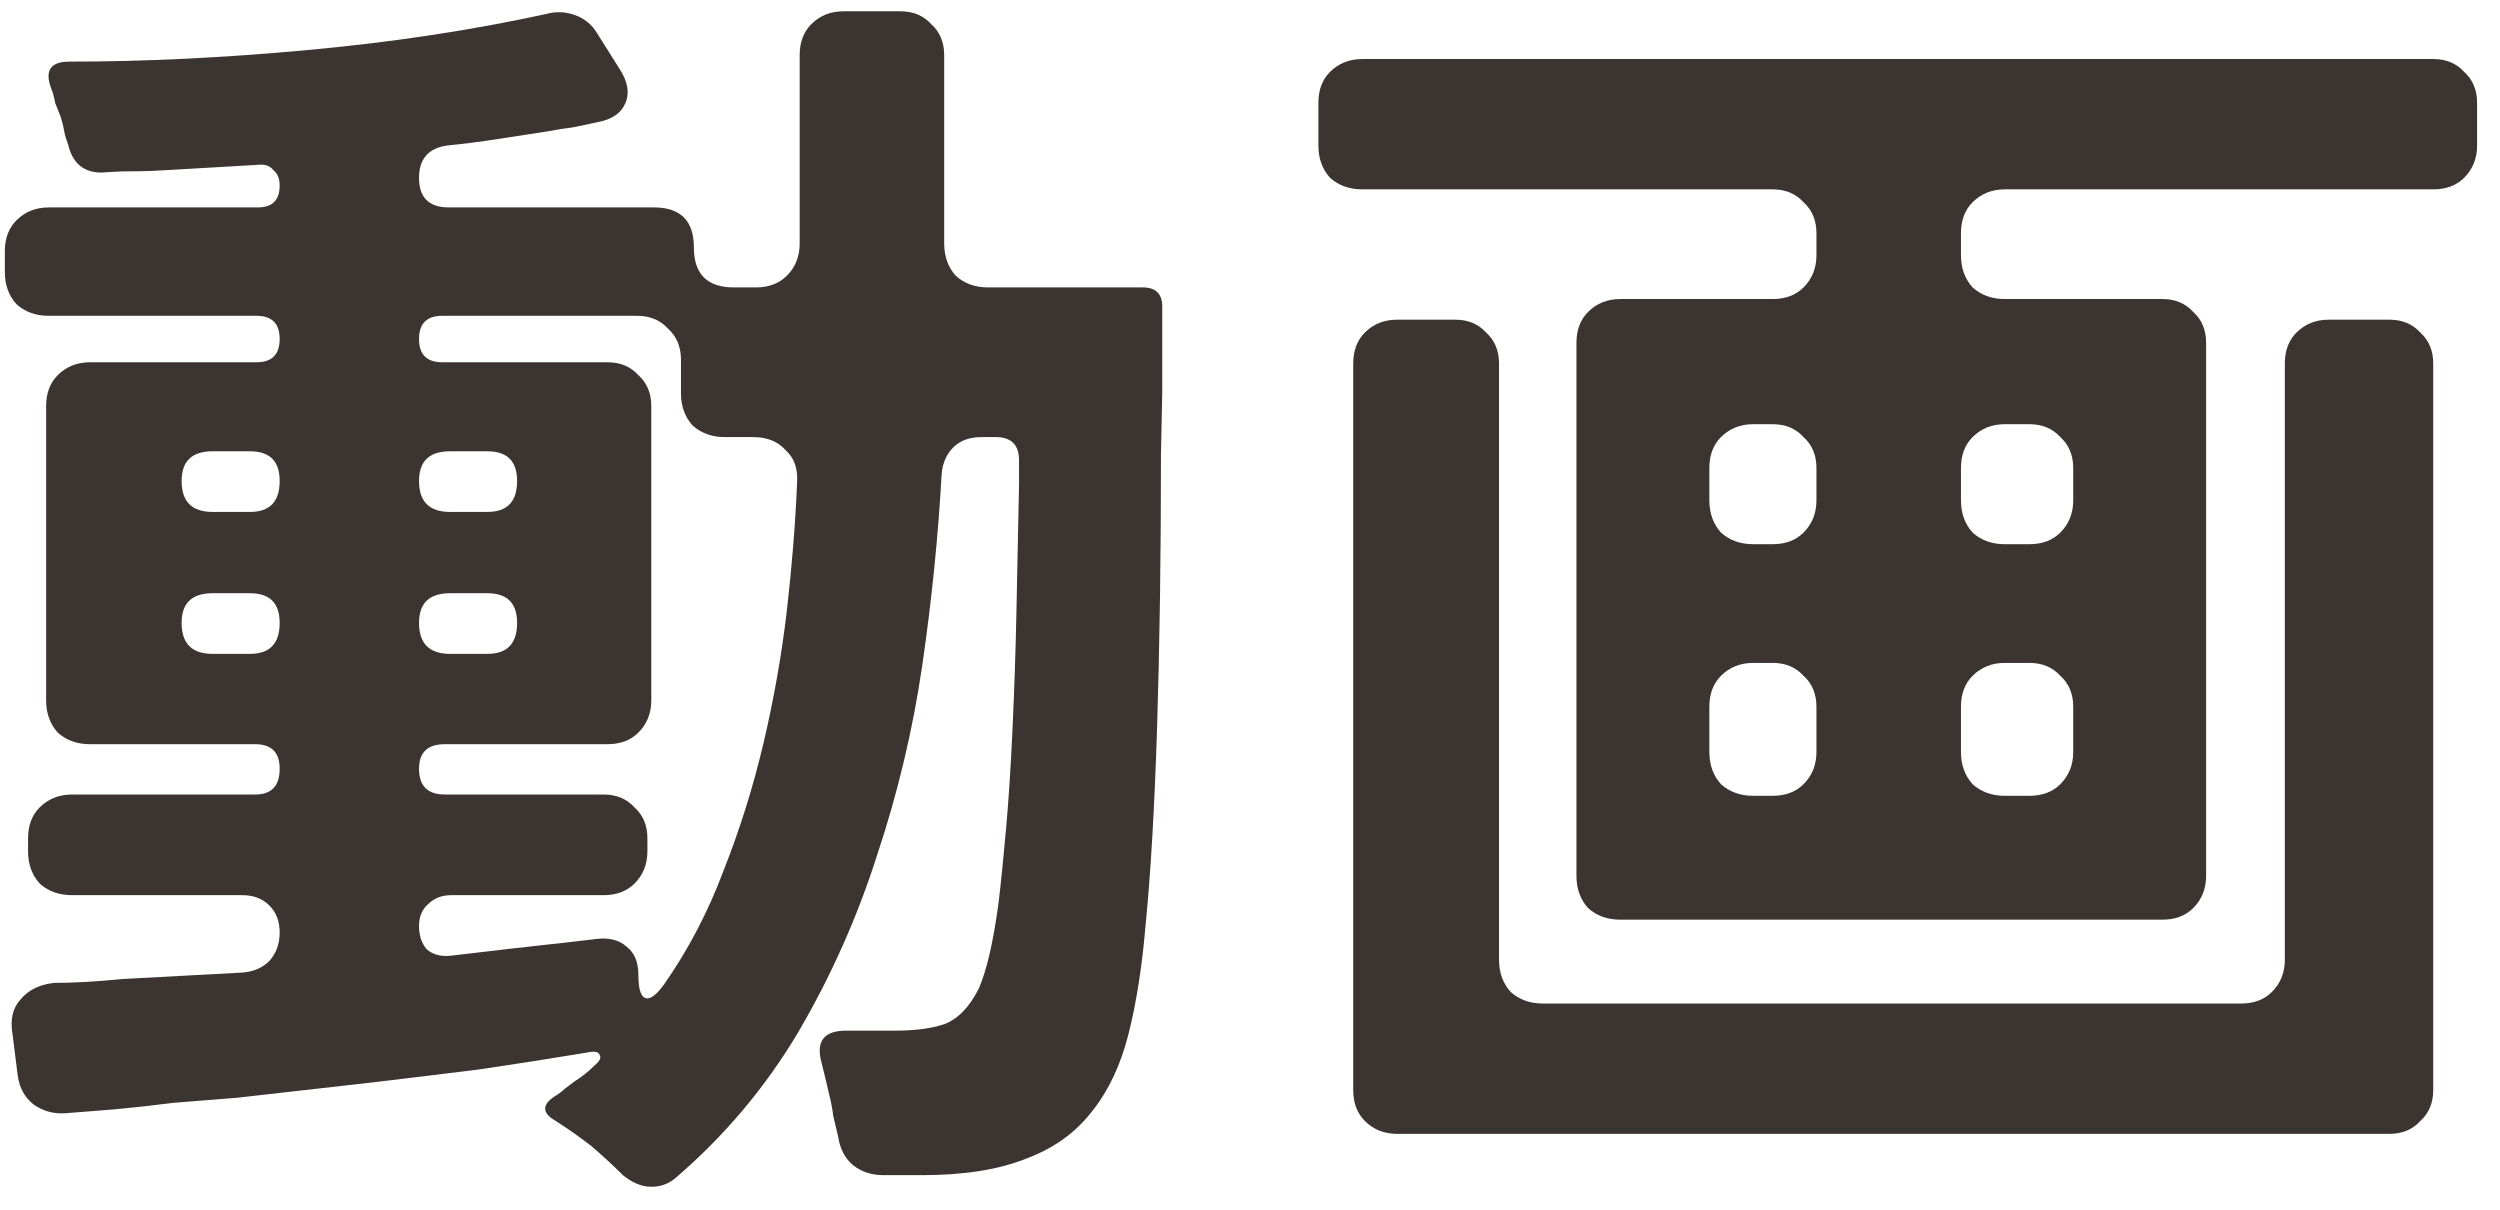 <svg width="62" height="30" viewBox="0 0 62 30" fill="none" xmlns="http://www.w3.org/2000/svg">
<path d="M39.096 21.72V8.504C39.096 8.184 39.192 7.928 39.384 7.736C39.597 7.523 39.864 7.416 40.184 7.416H43.96C44.28 7.416 44.536 7.32 44.728 7.128C44.941 6.915 45.048 6.648 45.048 6.328V5.784C45.048 5.464 44.941 5.208 44.728 5.016C44.536 4.803 44.28 4.696 43.96 4.696H33.784C33.464 4.696 33.197 4.6 32.984 4.408C32.792 4.195 32.696 3.928 32.696 3.608V2.552C32.696 2.232 32.792 1.976 32.984 1.784C33.197 1.571 33.464 1.464 33.784 1.464H60.344C60.664 1.464 60.92 1.571 61.112 1.784C61.325 1.976 61.432 2.232 61.432 2.552V3.608C61.432 3.928 61.325 4.195 61.112 4.408C60.92 4.6 60.664 4.696 60.344 4.696H49.72C49.4 4.696 49.133 4.803 48.92 5.016C48.728 5.208 48.632 5.464 48.632 5.784V6.328C48.632 6.648 48.728 6.915 48.92 7.128C49.133 7.32 49.4 7.416 49.72 7.416H53.624C53.944 7.416 54.2 7.523 54.392 7.736C54.605 7.928 54.712 8.184 54.712 8.504V21.72C54.712 22.04 54.605 22.307 54.392 22.52C54.2 22.712 53.944 22.808 53.624 22.808H40.184C39.864 22.808 39.597 22.712 39.384 22.52C39.192 22.307 39.096 22.04 39.096 21.72ZM33.56 27.032V9.016C33.56 8.696 33.656 8.44 33.848 8.248C34.061 8.035 34.328 7.928 34.648 7.928H36.088C36.408 7.928 36.664 8.035 36.856 8.248C37.069 8.44 37.176 8.696 37.176 9.016V23.8C37.176 24.12 37.272 24.387 37.464 24.6C37.677 24.792 37.944 24.888 38.264 24.888H55.576C55.896 24.888 56.152 24.792 56.344 24.6C56.557 24.387 56.664 24.12 56.664 23.8V9.016C56.664 8.696 56.76 8.44 56.952 8.248C57.165 8.035 57.432 7.928 57.752 7.928H59.256C59.576 7.928 59.832 8.035 60.024 8.248C60.237 8.44 60.344 8.696 60.344 9.016V27.032C60.344 27.352 60.237 27.608 60.024 27.8C59.832 28.013 59.576 28.12 59.256 28.12H34.648C34.328 28.12 34.061 28.013 33.848 27.8C33.656 27.608 33.56 27.352 33.56 27.032ZM49.72 13.496H50.328C50.648 13.496 50.904 13.4 51.096 13.208C51.309 12.995 51.416 12.728 51.416 12.408V11.608C51.416 11.288 51.309 11.032 51.096 10.84C50.904 10.627 50.648 10.52 50.328 10.52H49.72C49.4 10.52 49.133 10.627 48.92 10.84C48.728 11.032 48.632 11.288 48.632 11.608V12.408C48.632 12.728 48.728 12.995 48.92 13.208C49.133 13.4 49.4 13.496 49.72 13.496ZM43.48 13.496H43.96C44.28 13.496 44.536 13.4 44.728 13.208C44.941 12.995 45.048 12.728 45.048 12.408V11.608C45.048 11.288 44.941 11.032 44.728 10.84C44.536 10.627 44.28 10.52 43.96 10.52H43.48C43.16 10.52 42.893 10.627 42.68 10.84C42.488 11.032 42.392 11.288 42.392 11.608V12.408C42.392 12.728 42.488 12.995 42.68 13.208C42.893 13.4 43.16 13.496 43.48 13.496ZM49.72 19.736H50.328C50.648 19.736 50.904 19.64 51.096 19.448C51.309 19.235 51.416 18.968 51.416 18.648V17.528C51.416 17.208 51.309 16.952 51.096 16.76C50.904 16.547 50.648 16.44 50.328 16.44H49.72C49.4 16.44 49.133 16.547 48.92 16.76C48.728 16.952 48.632 17.208 48.632 17.528V18.648C48.632 18.968 48.728 19.235 48.92 19.448C49.133 19.64 49.4 19.736 49.72 19.736ZM43.48 19.736H43.96C44.28 19.736 44.536 19.64 44.728 19.448C44.941 19.235 45.048 18.968 45.048 18.648V17.528C45.048 17.208 44.941 16.952 44.728 16.76C44.536 16.547 44.28 16.44 43.96 16.44H43.48C43.16 16.44 42.893 16.547 42.68 16.76C42.488 16.952 42.392 17.208 42.392 17.528V18.648C42.392 18.968 42.488 19.235 42.68 19.448C42.893 19.64 43.16 19.736 43.48 19.736Z" fill="#3C3430"/>
<path d="M15.448 29.144C15.192 28.888 14.925 28.643 14.648 28.408C14.371 28.195 14.083 27.992 13.784 27.8C13.443 27.608 13.432 27.405 13.752 27.192C13.859 27.128 13.944 27.064 14.008 27C14.094 26.936 14.179 26.872 14.264 26.808C14.435 26.701 14.595 26.573 14.744 26.424C14.872 26.317 14.915 26.232 14.872 26.168C14.851 26.083 14.744 26.061 14.552 26.104C13.656 26.253 12.771 26.392 11.896 26.52C11.043 26.627 10.168 26.733 9.272 26.84L5.88 27.224C5.325 27.267 4.792 27.309 4.28 27.352C3.789 27.416 3.309 27.469 2.84 27.512L1.624 27.608C1.325 27.629 1.059 27.555 0.824 27.384C0.611 27.213 0.483 26.979 0.44 26.68L0.312 25.656C0.248 25.293 0.312 25.005 0.504 24.792C0.696 24.557 0.973 24.419 1.336 24.376C1.827 24.376 2.392 24.344 3.032 24.28L6.008 24.12C6.285 24.099 6.509 24.003 6.68 23.832C6.851 23.64 6.936 23.405 6.936 23.128C6.936 22.851 6.851 22.627 6.68 22.456C6.509 22.285 6.285 22.2 6.008 22.2H1.784C1.464 22.2 1.197 22.104 0.984 21.912C0.792 21.699 0.696 21.432 0.696 21.112V20.792C0.696 20.472 0.792 20.216 0.984 20.024C1.197 19.811 1.464 19.704 1.784 19.704H6.328C6.733 19.704 6.936 19.491 6.936 19.064C6.936 18.659 6.733 18.456 6.328 18.456H2.232C1.912 18.456 1.645 18.36 1.432 18.168C1.24 17.955 1.144 17.688 1.144 17.368V10.072C1.144 9.752 1.24 9.496 1.432 9.304C1.645 9.091 1.912 8.984 2.232 8.984H6.36C6.744 8.984 6.936 8.792 6.936 8.408C6.936 8.024 6.744 7.832 6.36 7.832H1.208C0.888 7.832 0.621 7.736 0.408 7.544C0.216 7.331 0.12 7.064 0.12 6.744V6.232C0.12 5.912 0.216 5.656 0.408 5.464C0.621 5.251 0.888 5.144 1.208 5.144H6.392C6.755 5.144 6.936 4.963 6.936 4.6C6.936 4.429 6.883 4.301 6.776 4.216C6.691 4.109 6.563 4.067 6.392 4.088L4.184 4.216C3.885 4.237 3.597 4.248 3.32 4.248C3.043 4.248 2.776 4.259 2.52 4.28C2.072 4.28 1.795 4.045 1.688 3.576C1.645 3.469 1.613 3.363 1.592 3.256C1.571 3.128 1.539 3 1.496 2.872C1.453 2.765 1.411 2.659 1.368 2.552C1.347 2.424 1.315 2.307 1.272 2.2C1.101 1.752 1.251 1.528 1.72 1.528C3.597 1.528 5.571 1.432 7.64 1.24C9.731 1.048 11.704 0.749 13.56 0.344C13.795 0.28 14.03 0.291 14.264 0.376C14.499 0.461 14.68 0.611 14.808 0.824L15.352 1.688C15.566 2.008 15.619 2.296 15.512 2.552C15.405 2.808 15.171 2.968 14.808 3.032C14.616 3.075 14.414 3.117 14.2 3.16C14.008 3.181 13.806 3.213 13.592 3.256C13.187 3.32 12.771 3.384 12.344 3.448C11.939 3.512 11.523 3.565 11.096 3.608C10.627 3.672 10.392 3.939 10.392 4.408C10.392 4.899 10.637 5.144 11.128 5.144H16.216C16.878 5.144 17.208 5.475 17.208 6.136C17.208 6.797 17.539 7.128 18.2 7.128H18.744C19.064 7.128 19.32 7.032 19.512 6.84C19.726 6.627 19.832 6.36 19.832 6.04V1.368C19.832 1.048 19.928 0.792 20.12 0.6C20.334 0.387 20.6 0.28 20.92 0.28H22.328C22.648 0.28 22.904 0.387 23.096 0.6C23.309 0.792 23.416 1.048 23.416 1.368V6.04C23.416 6.36 23.512 6.627 23.704 6.84C23.918 7.032 24.184 7.128 24.504 7.128H28.344C28.664 7.128 28.824 7.288 28.824 7.608V9.72L28.792 11.256C28.792 13.752 28.76 16.013 28.696 18.04C28.632 20.045 28.536 21.688 28.408 22.968C28.323 23.971 28.184 24.856 27.992 25.624C27.8 26.392 27.502 27.032 27.096 27.544C26.691 28.077 26.147 28.472 25.464 28.728C24.782 29.005 23.918 29.144 22.872 29.144H21.912C21.613 29.144 21.358 29.059 21.144 28.888C20.952 28.717 20.835 28.493 20.792 28.216C20.75 28.045 20.707 27.864 20.664 27.672C20.643 27.501 20.611 27.331 20.568 27.16C20.504 26.883 20.44 26.616 20.376 26.36C20.227 25.827 20.43 25.56 20.984 25.56H22.2C22.691 25.56 23.096 25.507 23.416 25.4C23.758 25.272 24.046 24.973 24.28 24.504C24.472 24.056 24.632 23.363 24.76 22.424C24.824 21.891 24.888 21.261 24.952 20.536C25.016 19.811 25.07 18.979 25.112 18.04C25.155 17.123 25.187 16.163 25.208 15.16C25.23 14.157 25.251 13.112 25.272 12.024V11.416C25.272 11.032 25.08 10.84 24.696 10.84H24.344C24.046 10.84 23.811 10.925 23.64 11.096C23.47 11.267 23.373 11.491 23.352 11.768C23.267 13.304 23.107 14.883 22.872 16.504C22.637 18.104 22.264 19.672 21.752 21.208C21.262 22.744 20.611 24.205 19.8 25.592C18.989 26.957 17.976 28.163 16.76 29.208C16.59 29.357 16.387 29.432 16.152 29.432C15.918 29.432 15.683 29.336 15.448 29.144ZM16.472 24.408C17.069 23.555 17.56 22.616 17.944 21.592C18.349 20.568 18.68 19.512 18.936 18.424C19.192 17.336 19.384 16.248 19.512 15.16C19.64 14.051 19.726 12.984 19.768 11.96C19.79 11.619 19.694 11.352 19.48 11.16C19.288 10.947 19.021 10.84 18.68 10.84H17.976C17.656 10.84 17.39 10.744 17.176 10.552C16.984 10.339 16.888 10.072 16.888 9.752V8.92C16.888 8.6 16.782 8.344 16.568 8.152C16.376 7.939 16.12 7.832 15.8 7.832H10.968C10.584 7.832 10.392 8.024 10.392 8.408C10.392 8.792 10.584 8.984 10.968 8.984H15.064C15.384 8.984 15.64 9.091 15.832 9.304C16.046 9.496 16.152 9.752 16.152 10.072V17.368C16.152 17.688 16.046 17.955 15.832 18.168C15.64 18.36 15.384 18.456 15.064 18.456H11.032C10.605 18.456 10.392 18.659 10.392 19.064C10.392 19.491 10.605 19.704 11.032 19.704H14.968C15.288 19.704 15.544 19.811 15.736 20.024C15.95 20.216 16.056 20.472 16.056 20.792V21.112C16.056 21.432 15.95 21.699 15.736 21.912C15.544 22.104 15.288 22.2 14.968 22.2H11.192C10.957 22.2 10.765 22.275 10.616 22.424C10.467 22.552 10.392 22.733 10.392 22.968C10.392 23.203 10.456 23.395 10.584 23.544C10.733 23.672 10.925 23.725 11.16 23.704C12.056 23.597 12.888 23.501 13.656 23.416C13.87 23.395 14.062 23.373 14.232 23.352C14.424 23.331 14.605 23.309 14.776 23.288C15.096 23.245 15.352 23.309 15.544 23.48C15.736 23.629 15.832 23.864 15.832 24.184C15.832 24.568 15.907 24.76 16.056 24.76C16.163 24.76 16.302 24.643 16.472 24.408ZM5.272 12.696H6.2C6.691 12.696 6.936 12.44 6.936 11.928C6.936 11.437 6.691 11.192 6.2 11.192H5.272C4.76 11.192 4.504 11.437 4.504 11.928C4.504 12.44 4.76 12.696 5.272 12.696ZM11.16 12.696H12.088C12.579 12.696 12.824 12.44 12.824 11.928C12.824 11.437 12.579 11.192 12.088 11.192H11.16C10.648 11.192 10.392 11.437 10.392 11.928C10.392 12.44 10.648 12.696 11.16 12.696ZM5.272 16.216H6.2C6.691 16.216 6.936 15.96 6.936 15.448C6.936 14.957 6.691 14.712 6.2 14.712H5.272C4.76 14.712 4.504 14.957 4.504 15.448C4.504 15.96 4.76 16.216 5.272 16.216ZM11.16 16.216H12.088C12.579 16.216 12.824 15.96 12.824 15.448C12.824 14.957 12.579 14.712 12.088 14.712H11.16C10.648 14.712 10.392 14.957 10.392 15.448C10.392 15.96 10.648 16.216 11.16 16.216Z" fill="#3C3430"/>
</svg>
